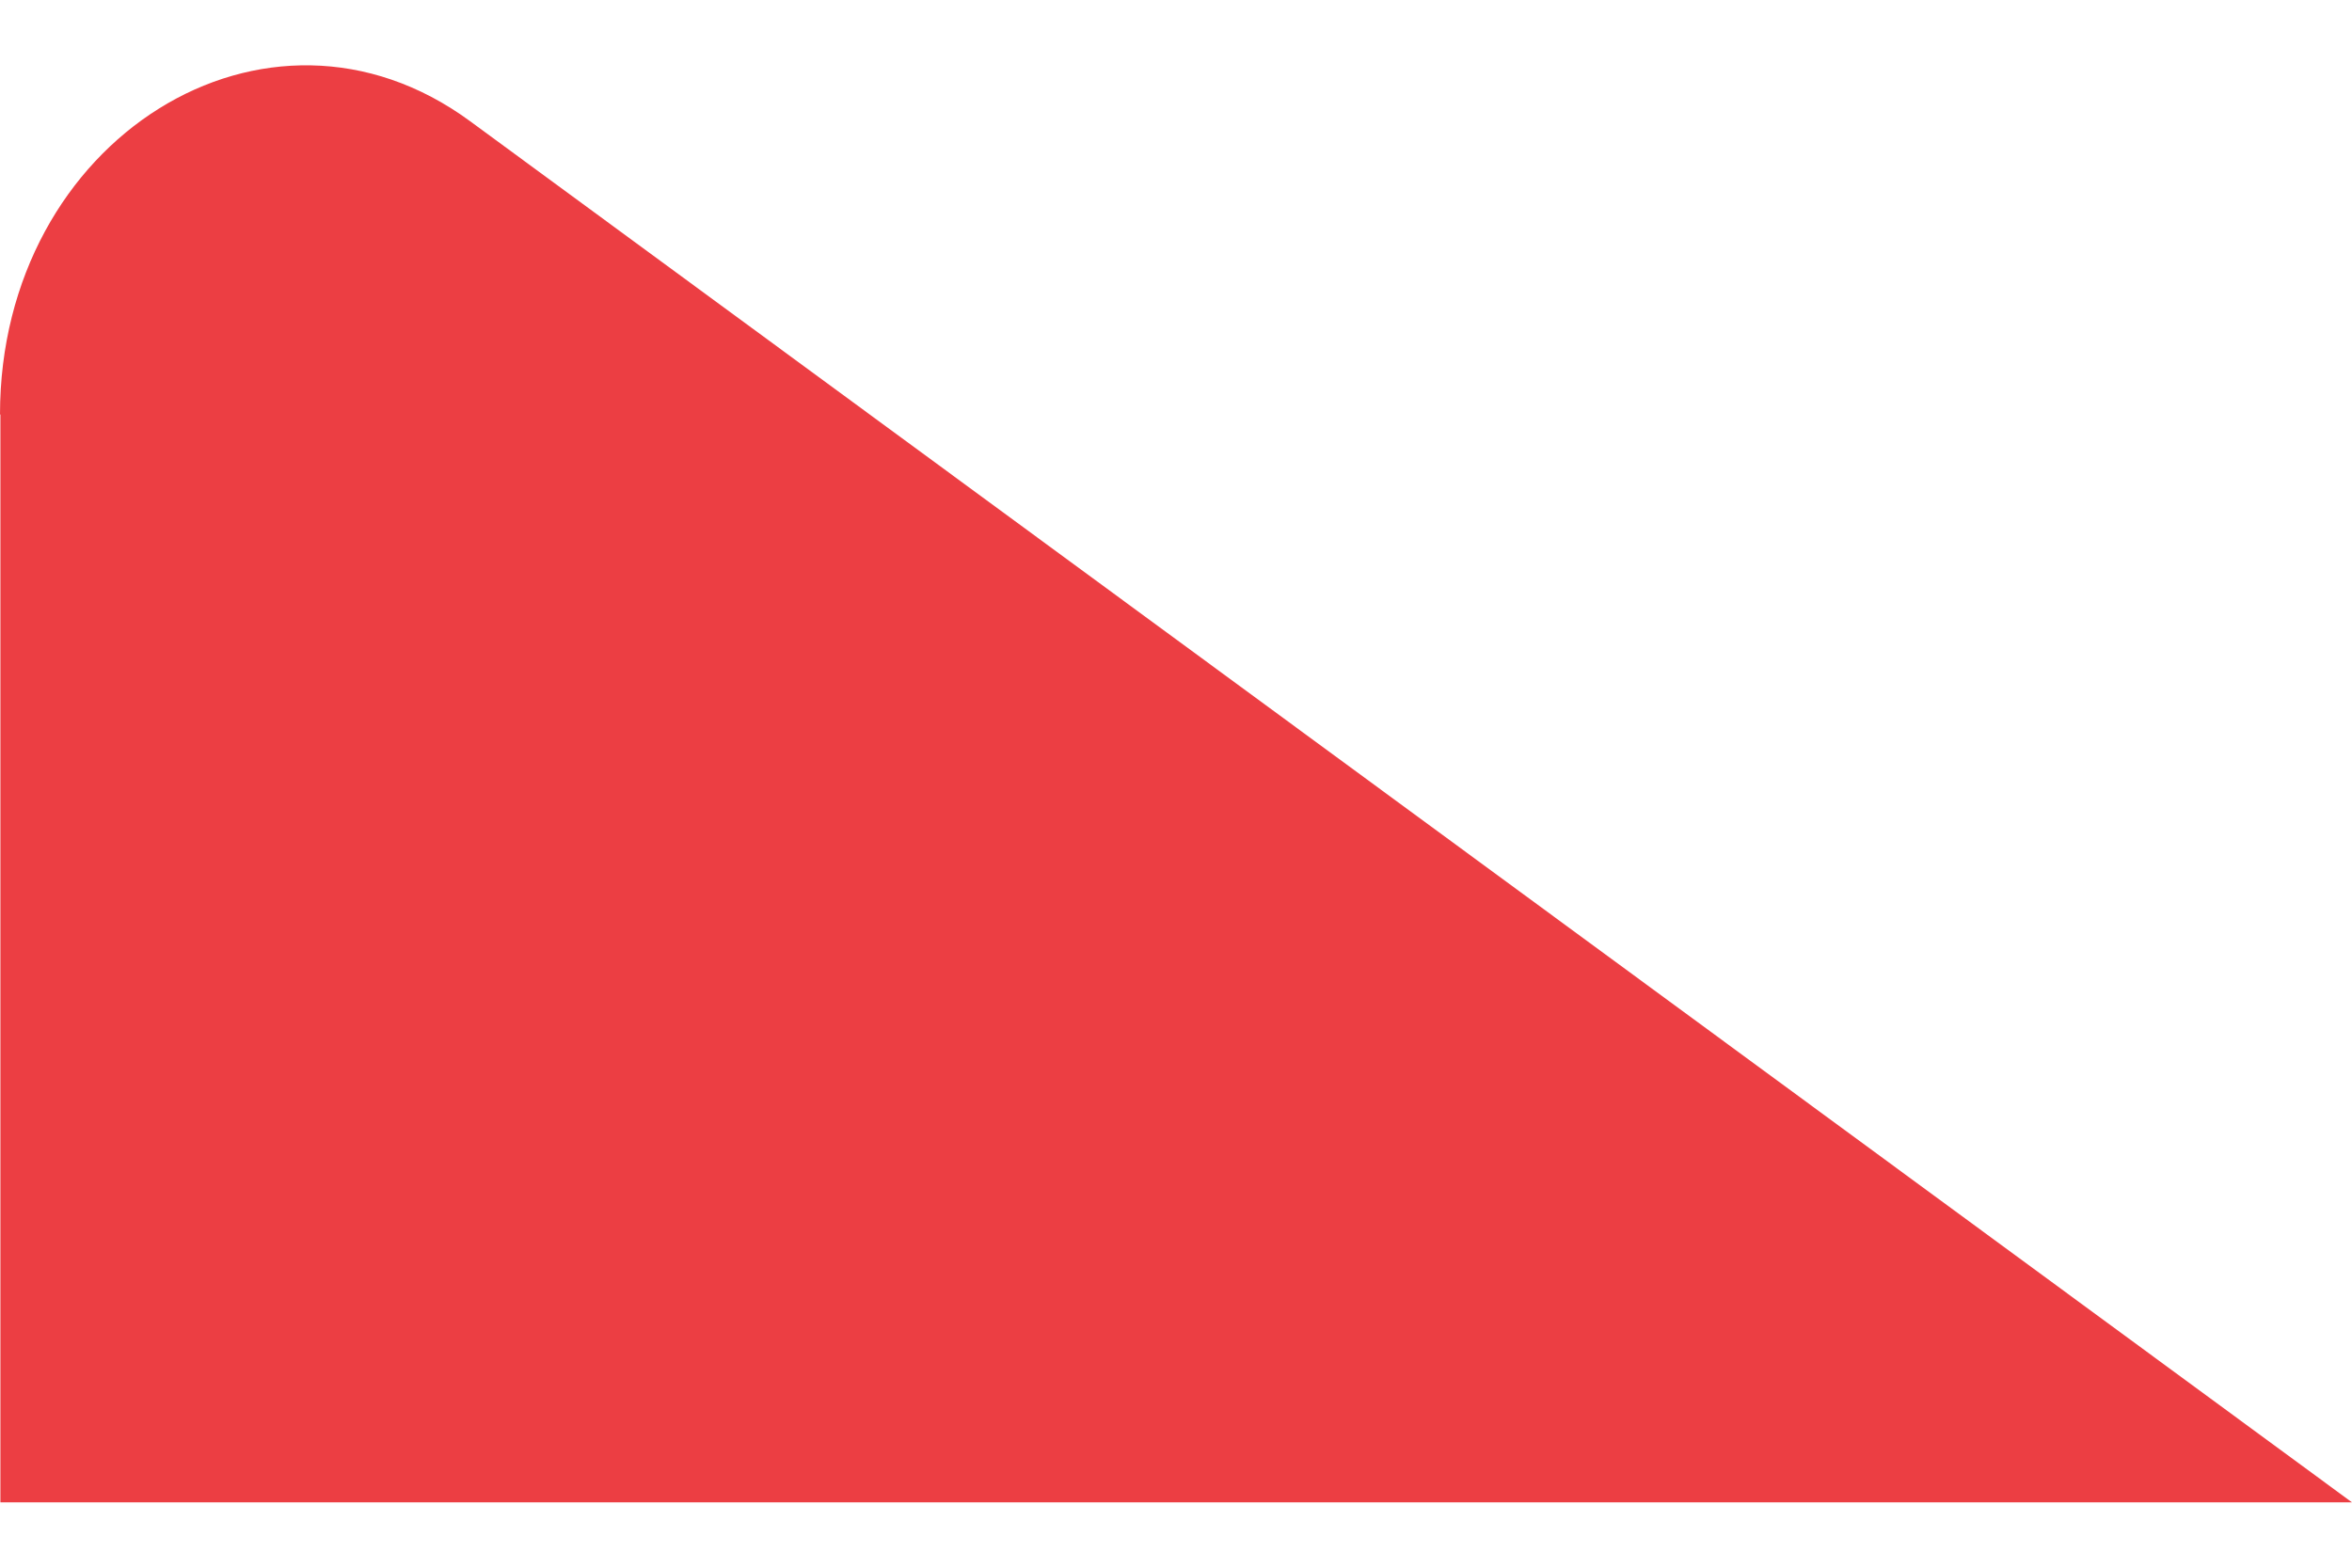 <svg width="18" height="12" viewBox="0 0 18 12" fill="none" xmlns="http://www.w3.org/2000/svg">
<path d="M0.003 3.173L0.003 11.5L18 11.5L3.598 0.928C2.045 -0.214 9.94879e-07 1.063 1.1794e-06 3.173L0.003 3.173Z" fill="#EC3E43"/>
</svg>
